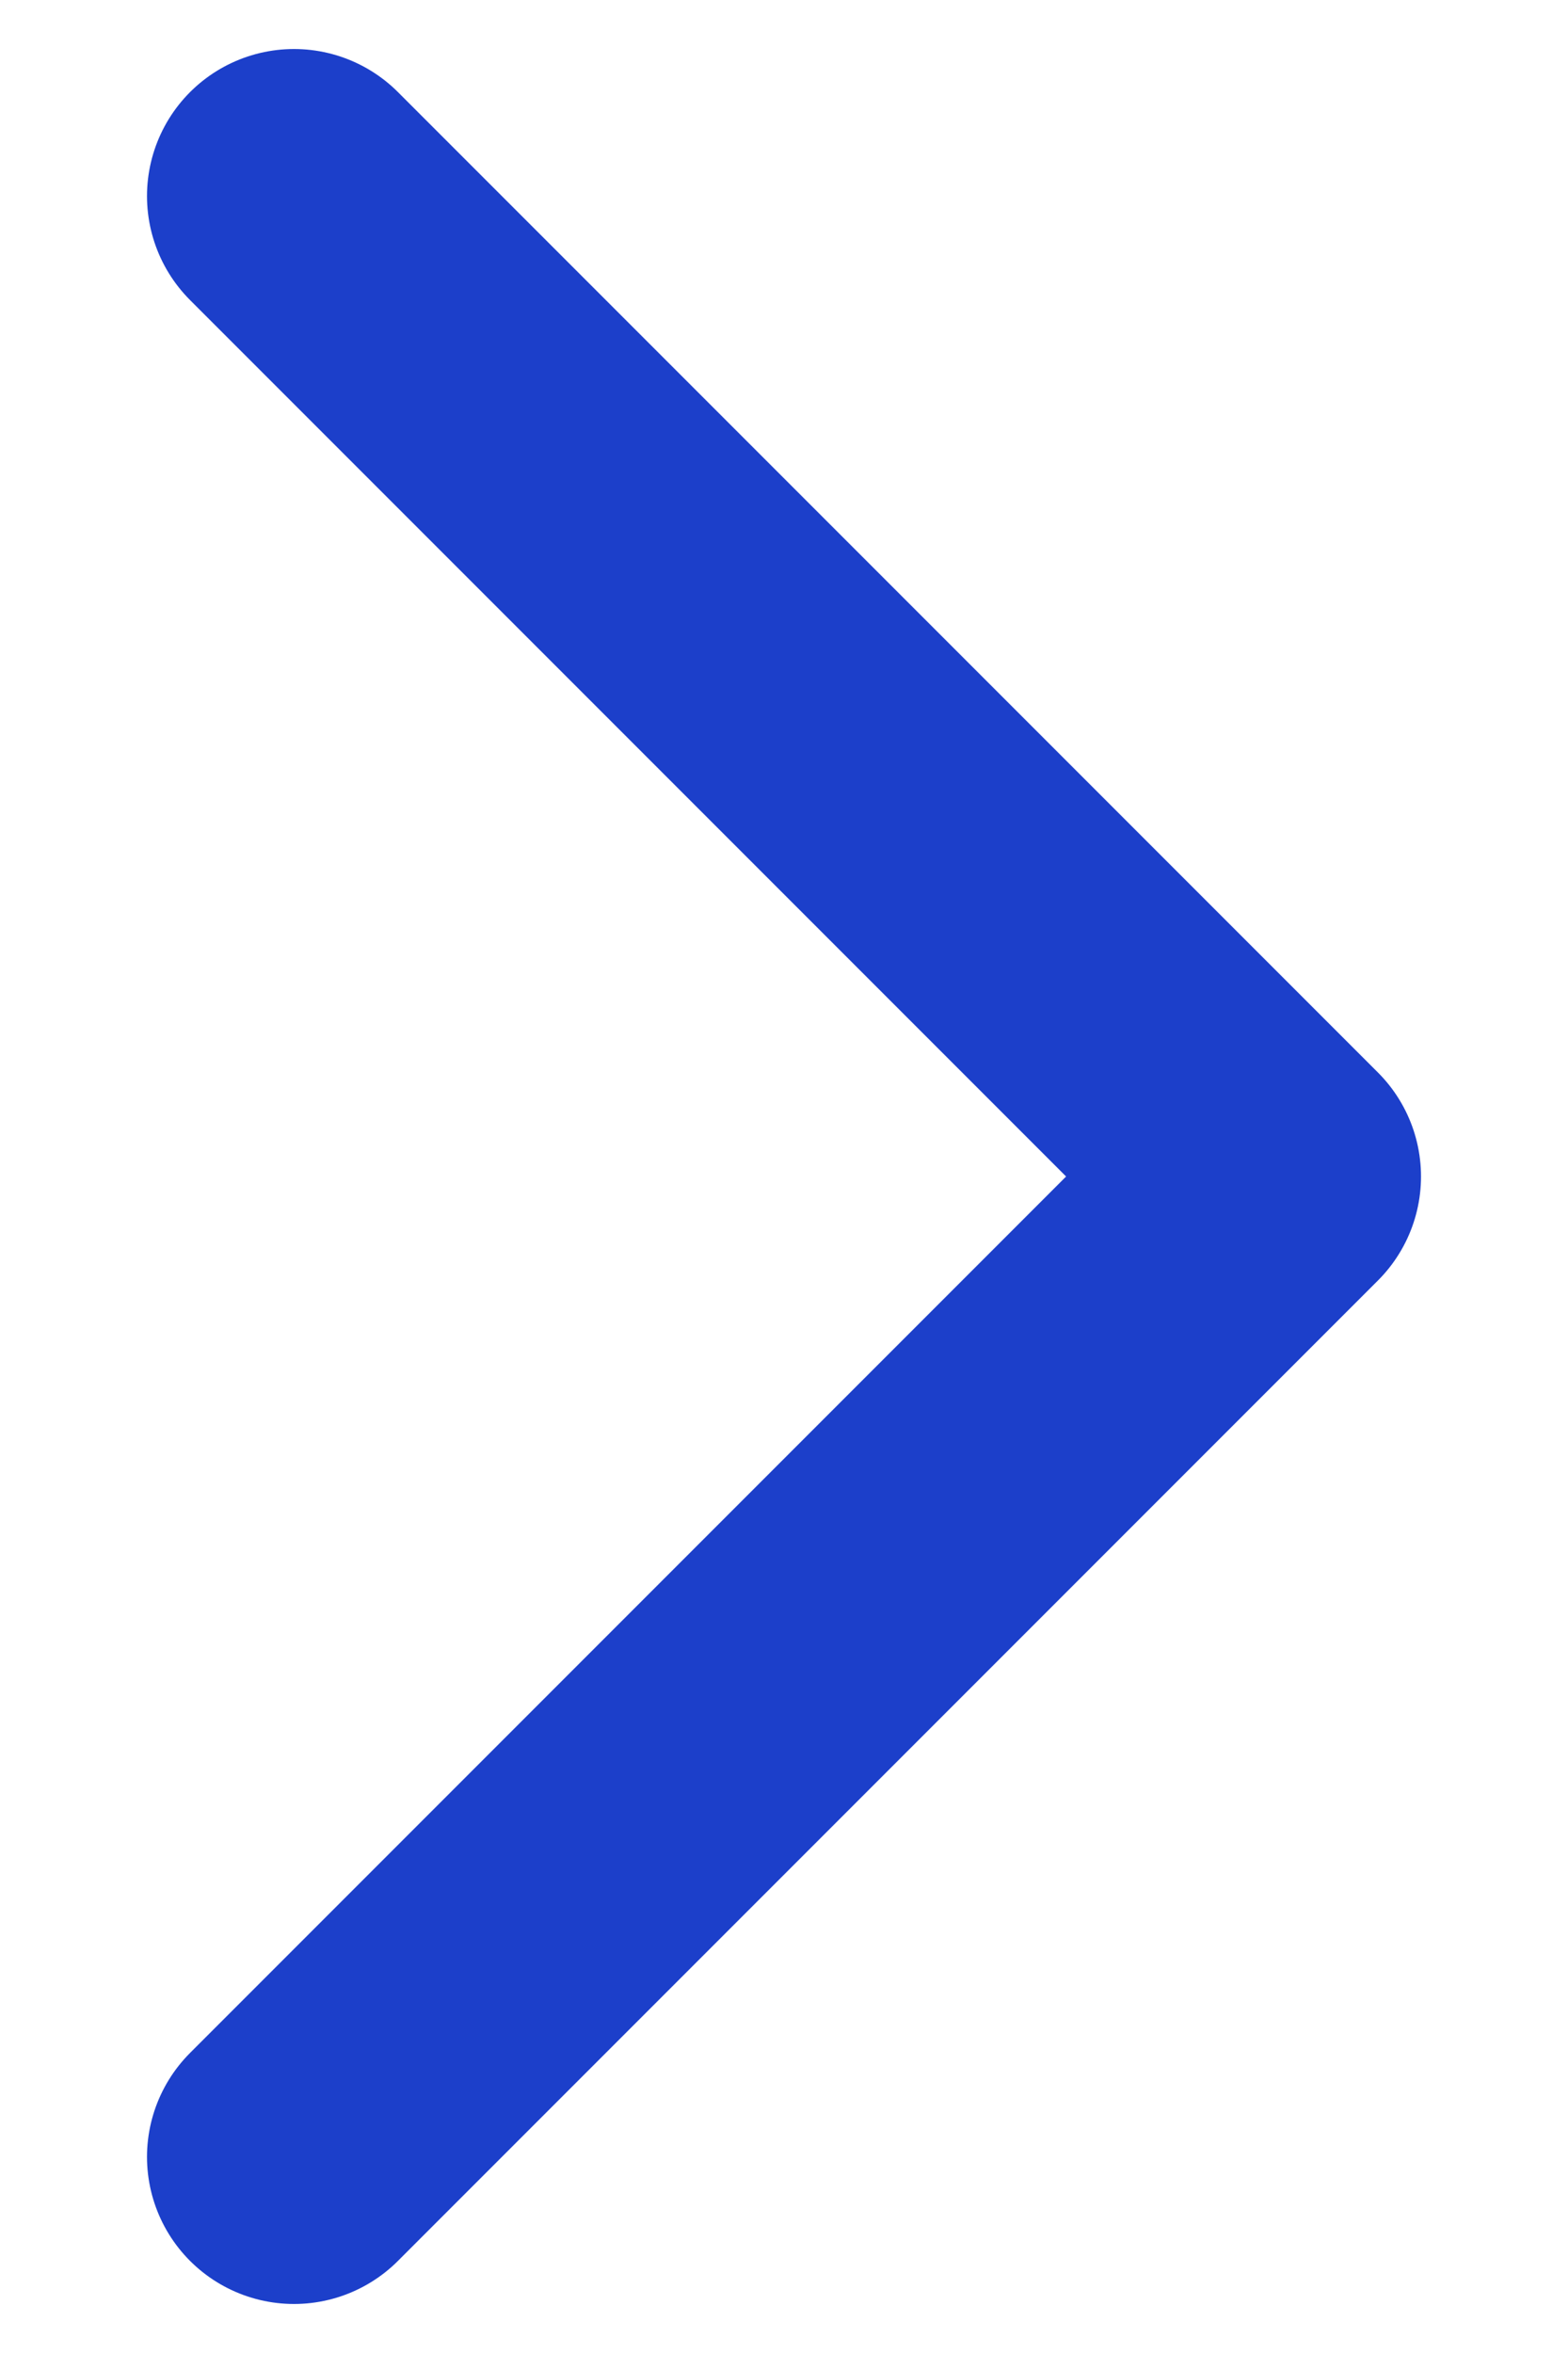 <svg width="8" height="12" viewBox="0 0 8 12" fill="none" xmlns="http://www.w3.org/2000/svg">
<path d="M1.5 11L6.5 6L1.5 1" stroke="#1C3FCA" stroke-width="1.5" stroke-linecap="round" stroke-linejoin="round"/>
</svg>

